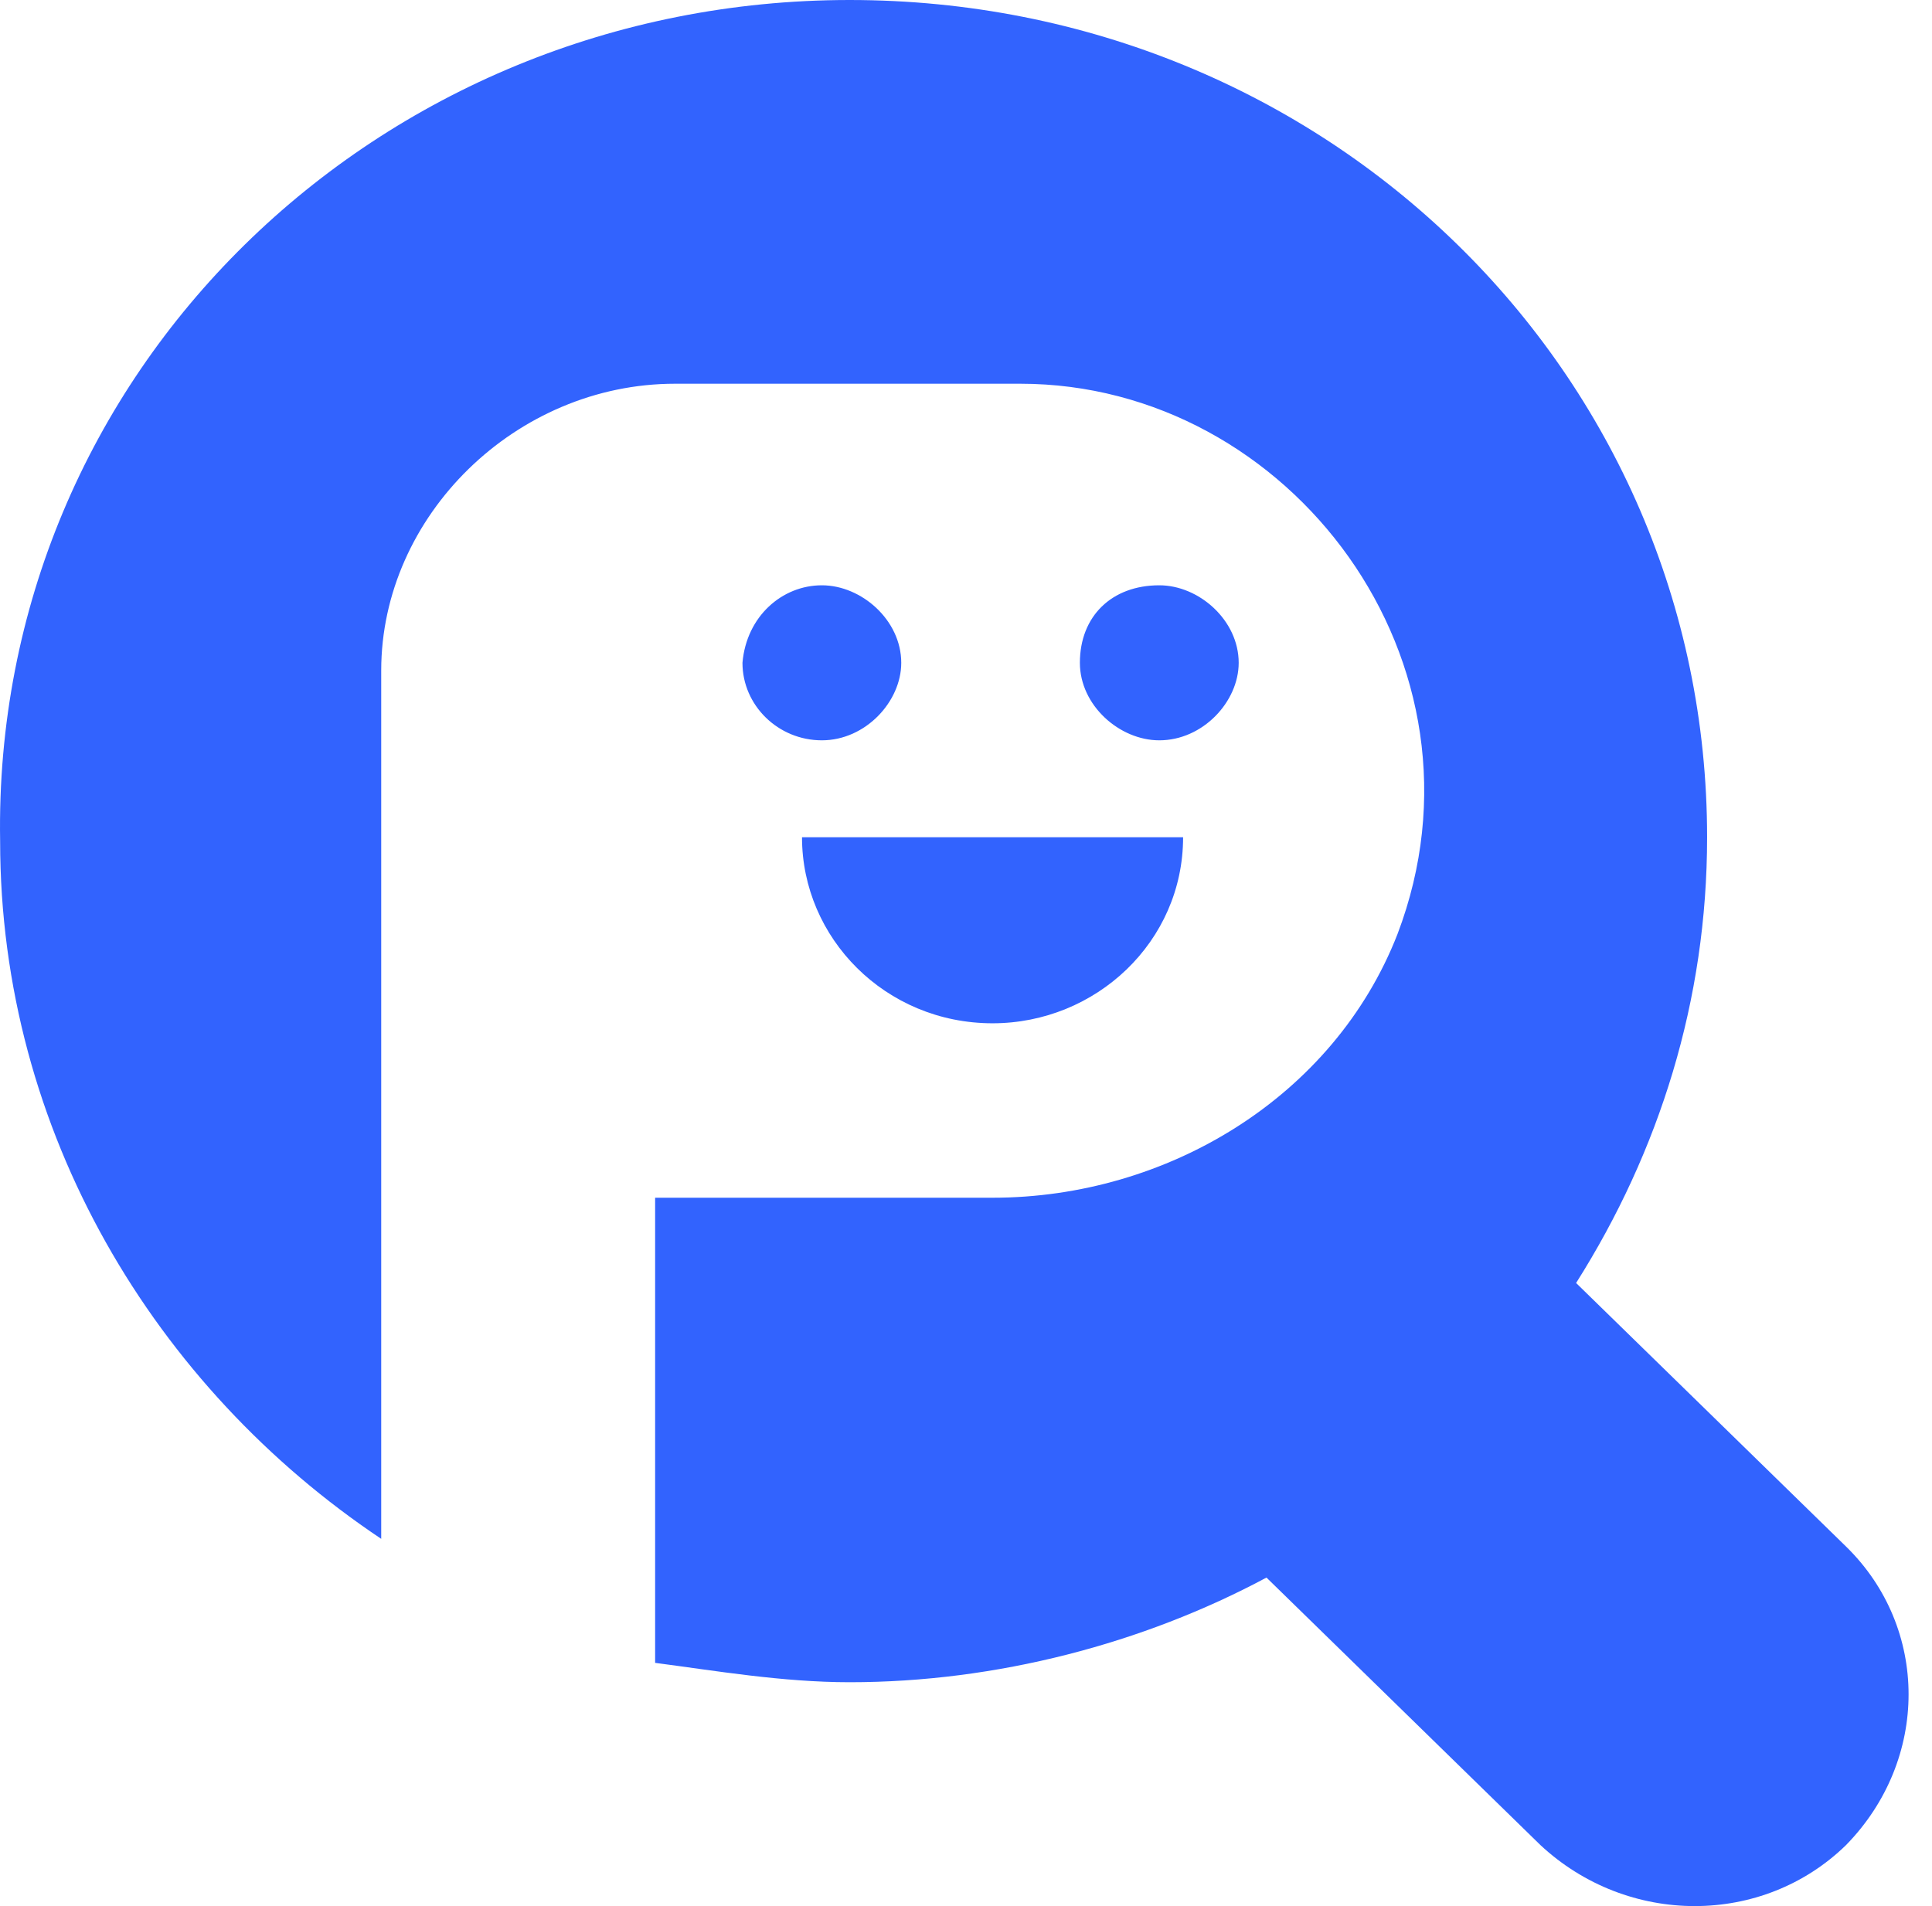 <svg width="76" height="75" viewBox="0 0 76 75" fill="none" xmlns="http://www.w3.org/2000/svg">
    <path fill-rule="evenodd" clip-rule="evenodd" d="M33.423 0c18.74 0 33.73 14.642 33.73 32.944 0 6.405-1.873 12.353-5.153 17.539l10.62 10.371c3.278 3.203 3.278 8.389 0 11.744-3.28 3.203-8.59 3.203-12.025 0L49.82 62.074c-4.841 2.593-10.62 4.118-16.397 4.118-2.655 0-5.31-.457-7.652-.762V47.128h13.274c6.87 0 13.43-3.966 15.928-10.371 4.06-10.677-4.216-21.658-14.835-21.658H26.552c-6.247 0-11.556 5.186-11.556 11.286V60.55C6.095 54.601.005 44.535.005 33.096-.308 14.642 14.84 0 33.423 0zM46.54 32.944c0 4.117-3.435 7.32-7.495 7.32-4.217 0-7.496-3.355-7.496-7.32H46.54zm-.937-9.914c1.562 0 3.124 1.373 3.124 3.05 0 1.526-1.406 3.05-3.124 3.05-1.561 0-3.123-1.372-3.123-3.05 0-1.83 1.25-3.05 3.123-3.05zm-13.273 0c1.561 0 3.123 1.373 3.123 3.05 0 1.526-1.405 3.05-3.123 3.05-1.718 0-3.123-1.372-3.123-3.05.156-1.83 1.561-3.05 3.123-3.05z" fill="#3263FE"/>
</svg>
